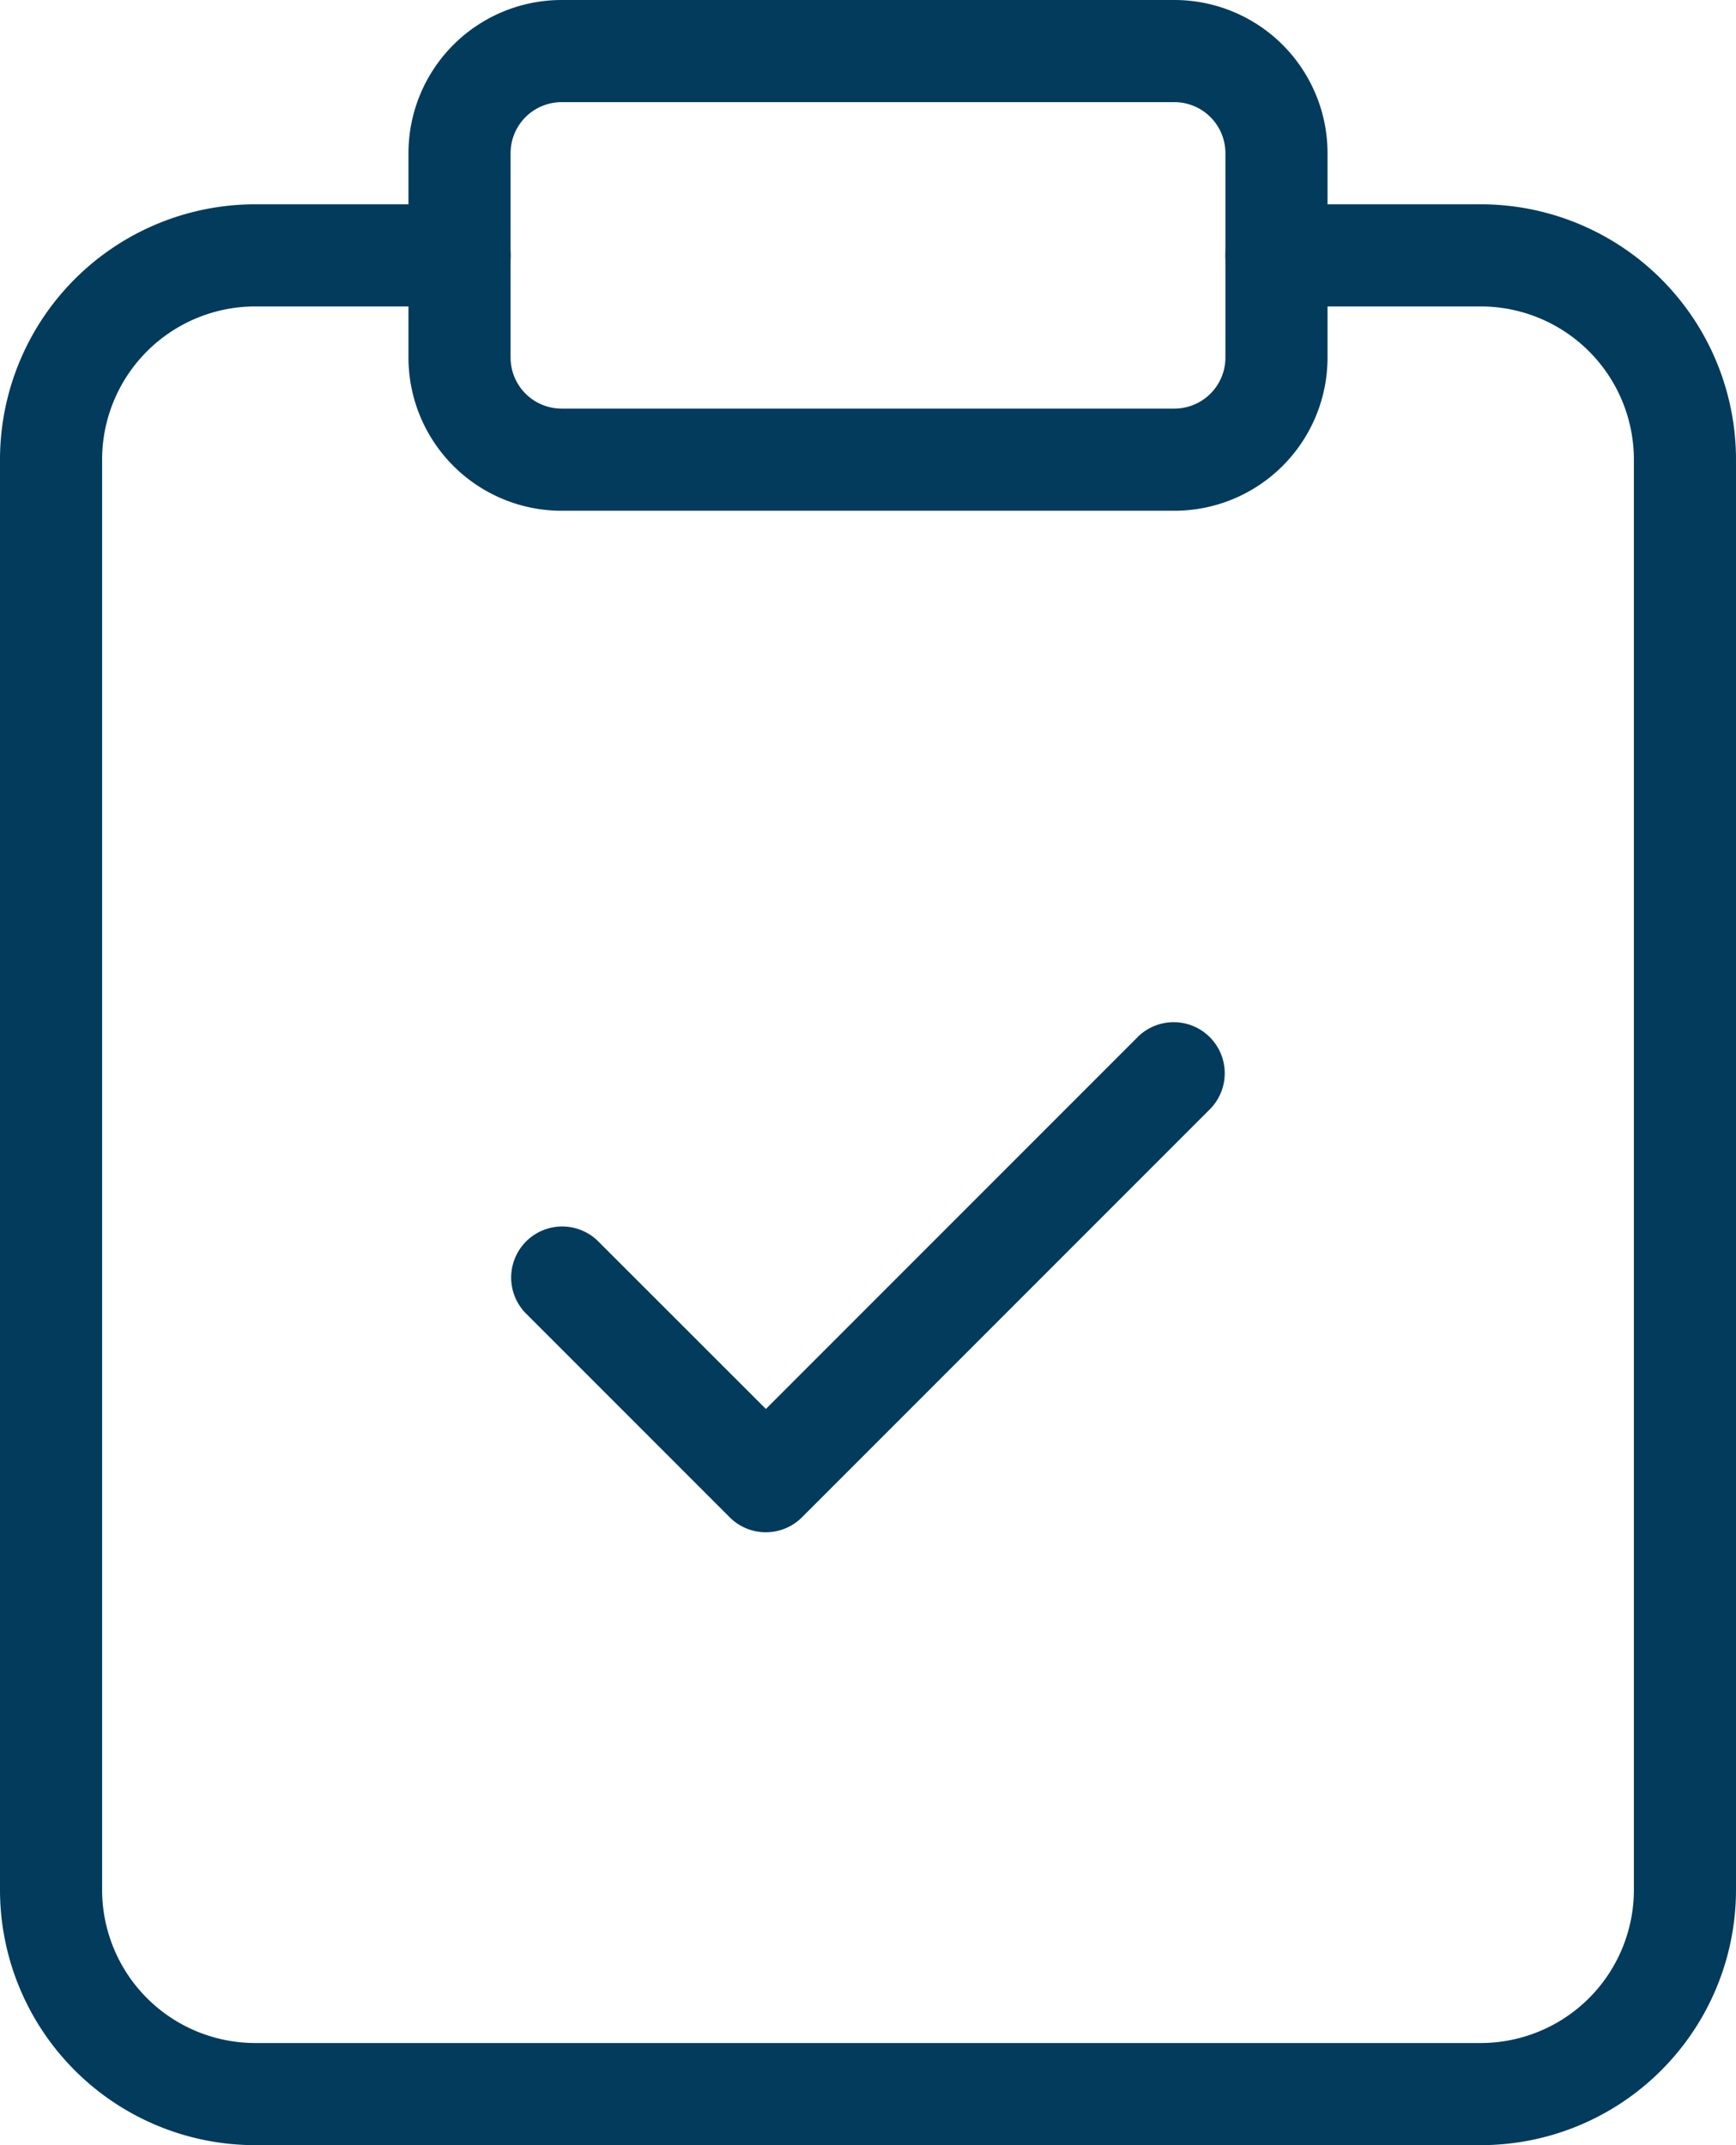 <svg xmlns="http://www.w3.org/2000/svg" width="17" height="21" viewBox="0 0 17 21">
  <g id="Desarrollo_de_Proyectos" data-name="Desarrollo de Proyectos" transform="translate(-3.5 -1.5)">
    <path id="Rectángulo_1571" data-name="Rectángulo 1571" d="M1-.5H7A1.5,1.5,0,0,1,8.5,1V3A1.5,1.5,0,0,1,7,4.5H1A1.5,1.5,0,0,1-.5,3V1A1.5,1.5,0,0,1,1-.5Zm6,4A.5.5,0,0,0,7.5,3V1A.5.5,0,0,0,7,.5H1A.5.5,0,0,0,.5,1V3a.5.5,0,0,0,.5.5Z" transform="translate(8 2)" fill="#023b5c"/>
    <path id="Trazado_2458" data-name="Trazado 2458" d="M18,22.5H6A2.5,2.5,0,0,1,3.5,20V6A2.5,2.5,0,0,1,6,3.5H8a.5.5,0,0,1,0,1H6A1.5,1.5,0,0,0,4.5,6V20A1.5,1.5,0,0,0,6,21.5H18A1.5,1.5,0,0,0,19.5,20V6A1.5,1.5,0,0,0,18,4.5H16a.5.5,0,0,1,0-1h2A2.5,2.5,0,0,1,20.5,6V20A2.5,2.5,0,0,1,18,22.5Z" fill="#023b5c"/>
    <path id="Trazado_2459" data-name="Trazado 2459" d="M11,16.5a.5.5,0,0,1-.354-.146l-2-2a.5.5,0,0,1,.707-.707L11,15.293l3.646-3.646a.5.5,0,0,1,.707.707l-4,4A.5.5,0,0,1,11,16.5Z" fill="#023b5c"/>
  </g>
</svg>
